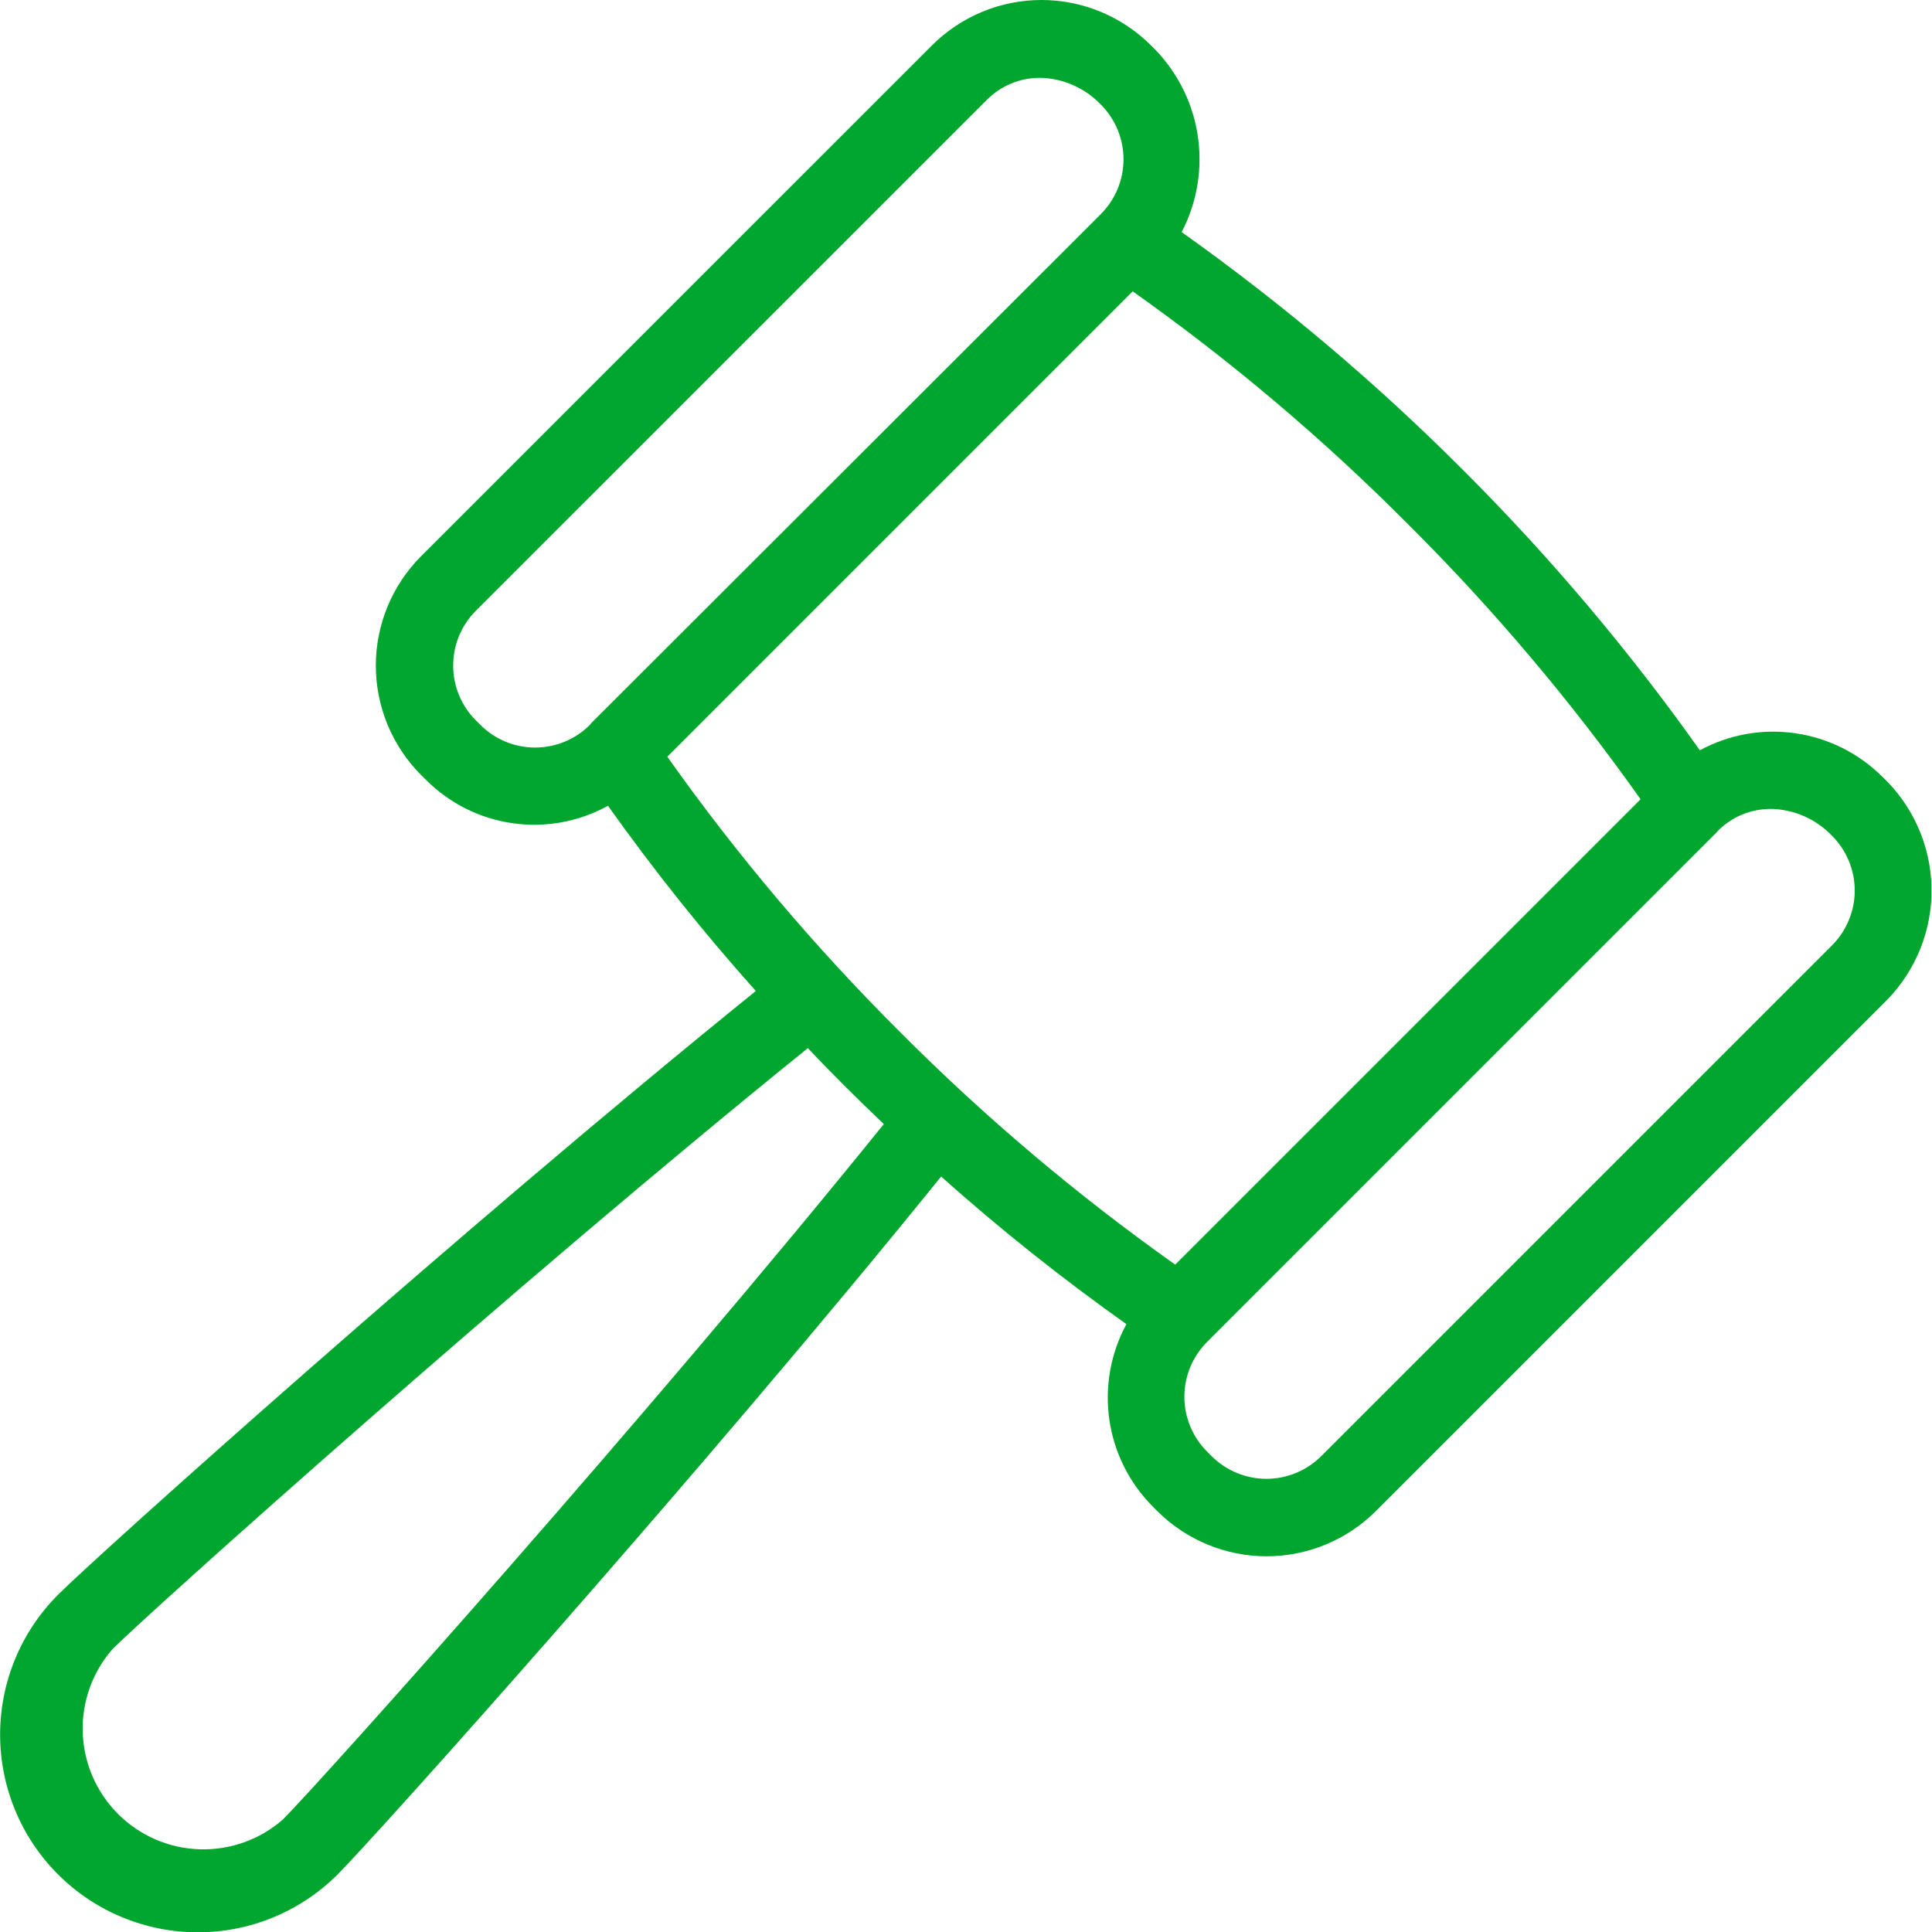 <svg width="32" height="32" viewBox="0 0 32 32" fill="none" xmlns="http://www.w3.org/2000/svg">
<g clip-path="url(#clip0)">
<path d="M31.173 12.861C30.783 12.474 30.279 12.223 29.736 12.145C29.192 12.066 28.638 12.165 28.155 12.427C26.979 10.768 25.663 9.212 24.224 7.776C22.787 6.337 21.23 5.022 19.572 3.844C19.834 3.342 19.925 2.769 19.833 2.211C19.741 1.653 19.47 1.14 19.061 0.749C18.58 0.27 17.929 0 17.25 0C16.571 0 15.92 0.27 15.439 0.749L6.975 9.212C6.495 9.693 6.225 10.345 6.225 11.024C6.225 11.704 6.495 12.356 6.975 12.837L7.051 12.912C7.439 13.303 7.943 13.557 8.488 13.635C9.033 13.713 9.588 13.612 10.07 13.346C10.829 14.414 11.646 15.438 12.519 16.414C7.64 20.356 1.591 25.78 0.961 26.414C0.347 27.028 0.002 27.861 0.002 28.73C0.002 29.599 0.347 30.432 0.961 31.046C1.575 31.66 2.408 32.005 3.277 32.005C4.146 32.005 4.979 31.66 5.593 31.046C6.223 30.415 11.646 24.366 15.588 19.487C16.564 20.359 17.589 21.175 18.657 21.932C18.395 22.415 18.296 22.969 18.374 23.512C18.452 24.056 18.703 24.56 19.09 24.949L19.167 25.027C19.648 25.507 20.299 25.777 20.979 25.777C21.658 25.777 22.309 25.507 22.79 25.027L31.253 16.564C31.494 16.317 31.684 16.025 31.811 15.704C31.938 15.383 31.999 15.041 31.992 14.696C31.984 14.351 31.908 14.011 31.767 13.696C31.627 13.381 31.425 13.097 31.173 12.861V12.861ZM9.791 11.979C9.782 11.988 9.778 12 9.769 12.007C9.529 12.247 9.203 12.382 8.864 12.382C8.524 12.382 8.198 12.247 7.958 12.007L7.88 11.93C7.64 11.689 7.506 11.364 7.506 11.024C7.506 10.684 7.64 10.359 7.88 10.118L16.344 1.655C16.459 1.539 16.596 1.447 16.747 1.384C16.898 1.321 17.06 1.289 17.223 1.289C17.412 1.292 17.599 1.333 17.772 1.409C17.946 1.485 18.102 1.595 18.233 1.732C18.474 1.973 18.609 2.299 18.609 2.639C18.609 2.979 18.474 3.305 18.233 3.546L17.494 4.285L9.791 11.979ZM4.685 30.137C4.303 30.471 3.809 30.647 3.302 30.63C2.795 30.613 2.314 30.404 1.955 30.045C1.596 29.686 1.388 29.205 1.37 28.698C1.353 28.191 1.529 27.697 1.863 27.315C2.486 26.692 8.525 21.279 13.381 17.36C13.581 17.575 13.792 17.787 14 17.997C14.207 18.204 14.419 18.408 14.639 18.618C10.719 23.474 5.309 29.512 4.685 30.137ZM14.907 17.093C13.495 15.686 12.205 14.161 11.053 12.534L18.761 4.826C20.388 5.977 21.913 7.267 23.319 8.68C24.732 10.086 26.021 11.611 27.173 13.238L19.465 20.946C17.838 19.794 16.314 18.505 14.907 17.093V17.093ZM30.346 15.656L21.883 24.119C21.642 24.359 21.316 24.494 20.976 24.494C20.636 24.494 20.31 24.359 20.069 24.119L19.992 24.042C19.752 23.801 19.617 23.475 19.617 23.135C19.617 22.795 19.752 22.469 19.992 22.228L28.43 13.79C28.439 13.782 28.444 13.771 28.452 13.763C28.567 13.647 28.704 13.555 28.854 13.492C29.005 13.43 29.167 13.398 29.33 13.398C29.519 13.401 29.706 13.442 29.88 13.518C30.053 13.594 30.21 13.703 30.341 13.84C30.461 13.959 30.556 14.1 30.621 14.256C30.686 14.411 30.72 14.578 30.72 14.747C30.721 14.916 30.688 15.083 30.623 15.239C30.559 15.395 30.465 15.537 30.346 15.656V15.656Z" fill="#00A62D"/>
</g>
<defs>
<clipPath id="clip0">
<rect width="31.99" height="32" fill="white"/>
</clipPath>
</defs>
</svg>

